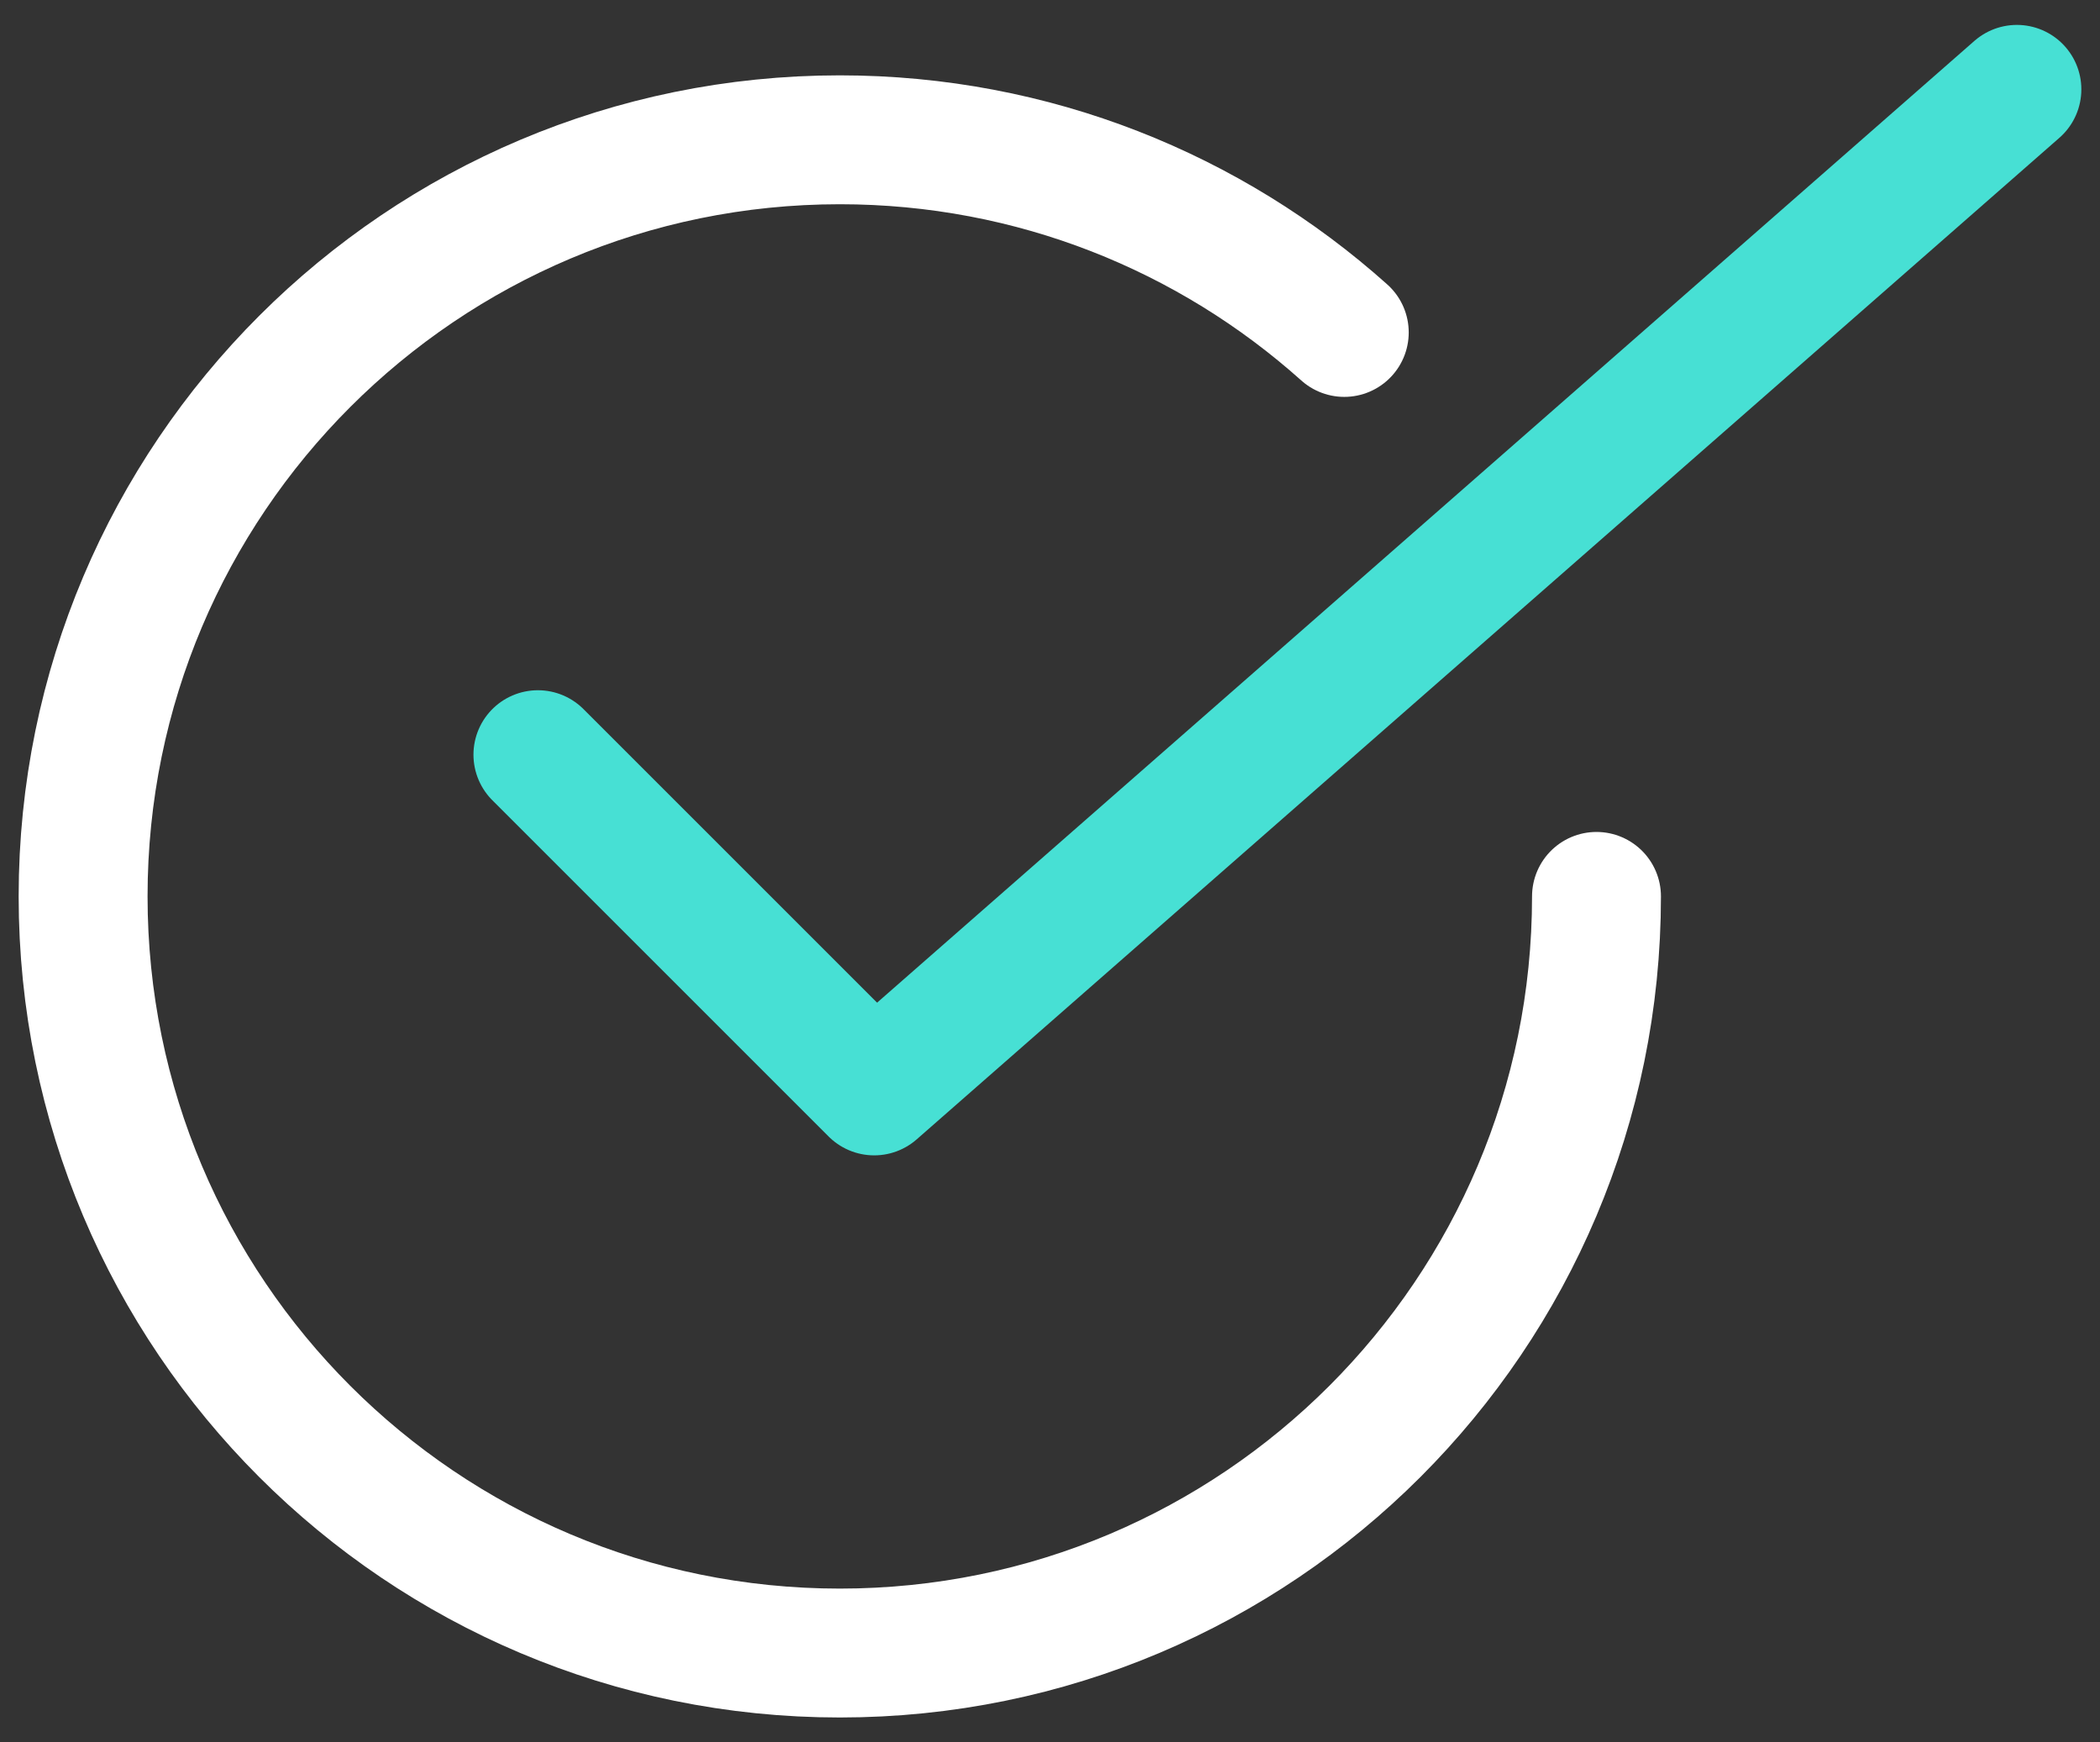 <svg width="47" height="39" viewBox="0 0 47 39" fill="none" xmlns="http://www.w3.org/2000/svg">
<rect x="0" y="0" width="47" height="39" fill="#333333" stroke="none"/>
<path d="M35.731 20.064C35.731 29.418 28.149 37 18.796 37C9.442 37 1.86 29.418 1.86 20.064C1.86 10.711 9.442 3.129 18.796 3.129C23.133 3.129 27.09 4.76 30.086 7.441" stroke="white" stroke-width="2.885" stroke-miterlimit="10" stroke-linecap="round" stroke-linejoin="round"/>
<path d="M12.039 16.892L19.565 24.418L45.14 2" stroke="#47E0D4" stroke-width="2.885" stroke-miterlimit="10" stroke-linecap="round" stroke-linejoin="round"/>
</svg>
